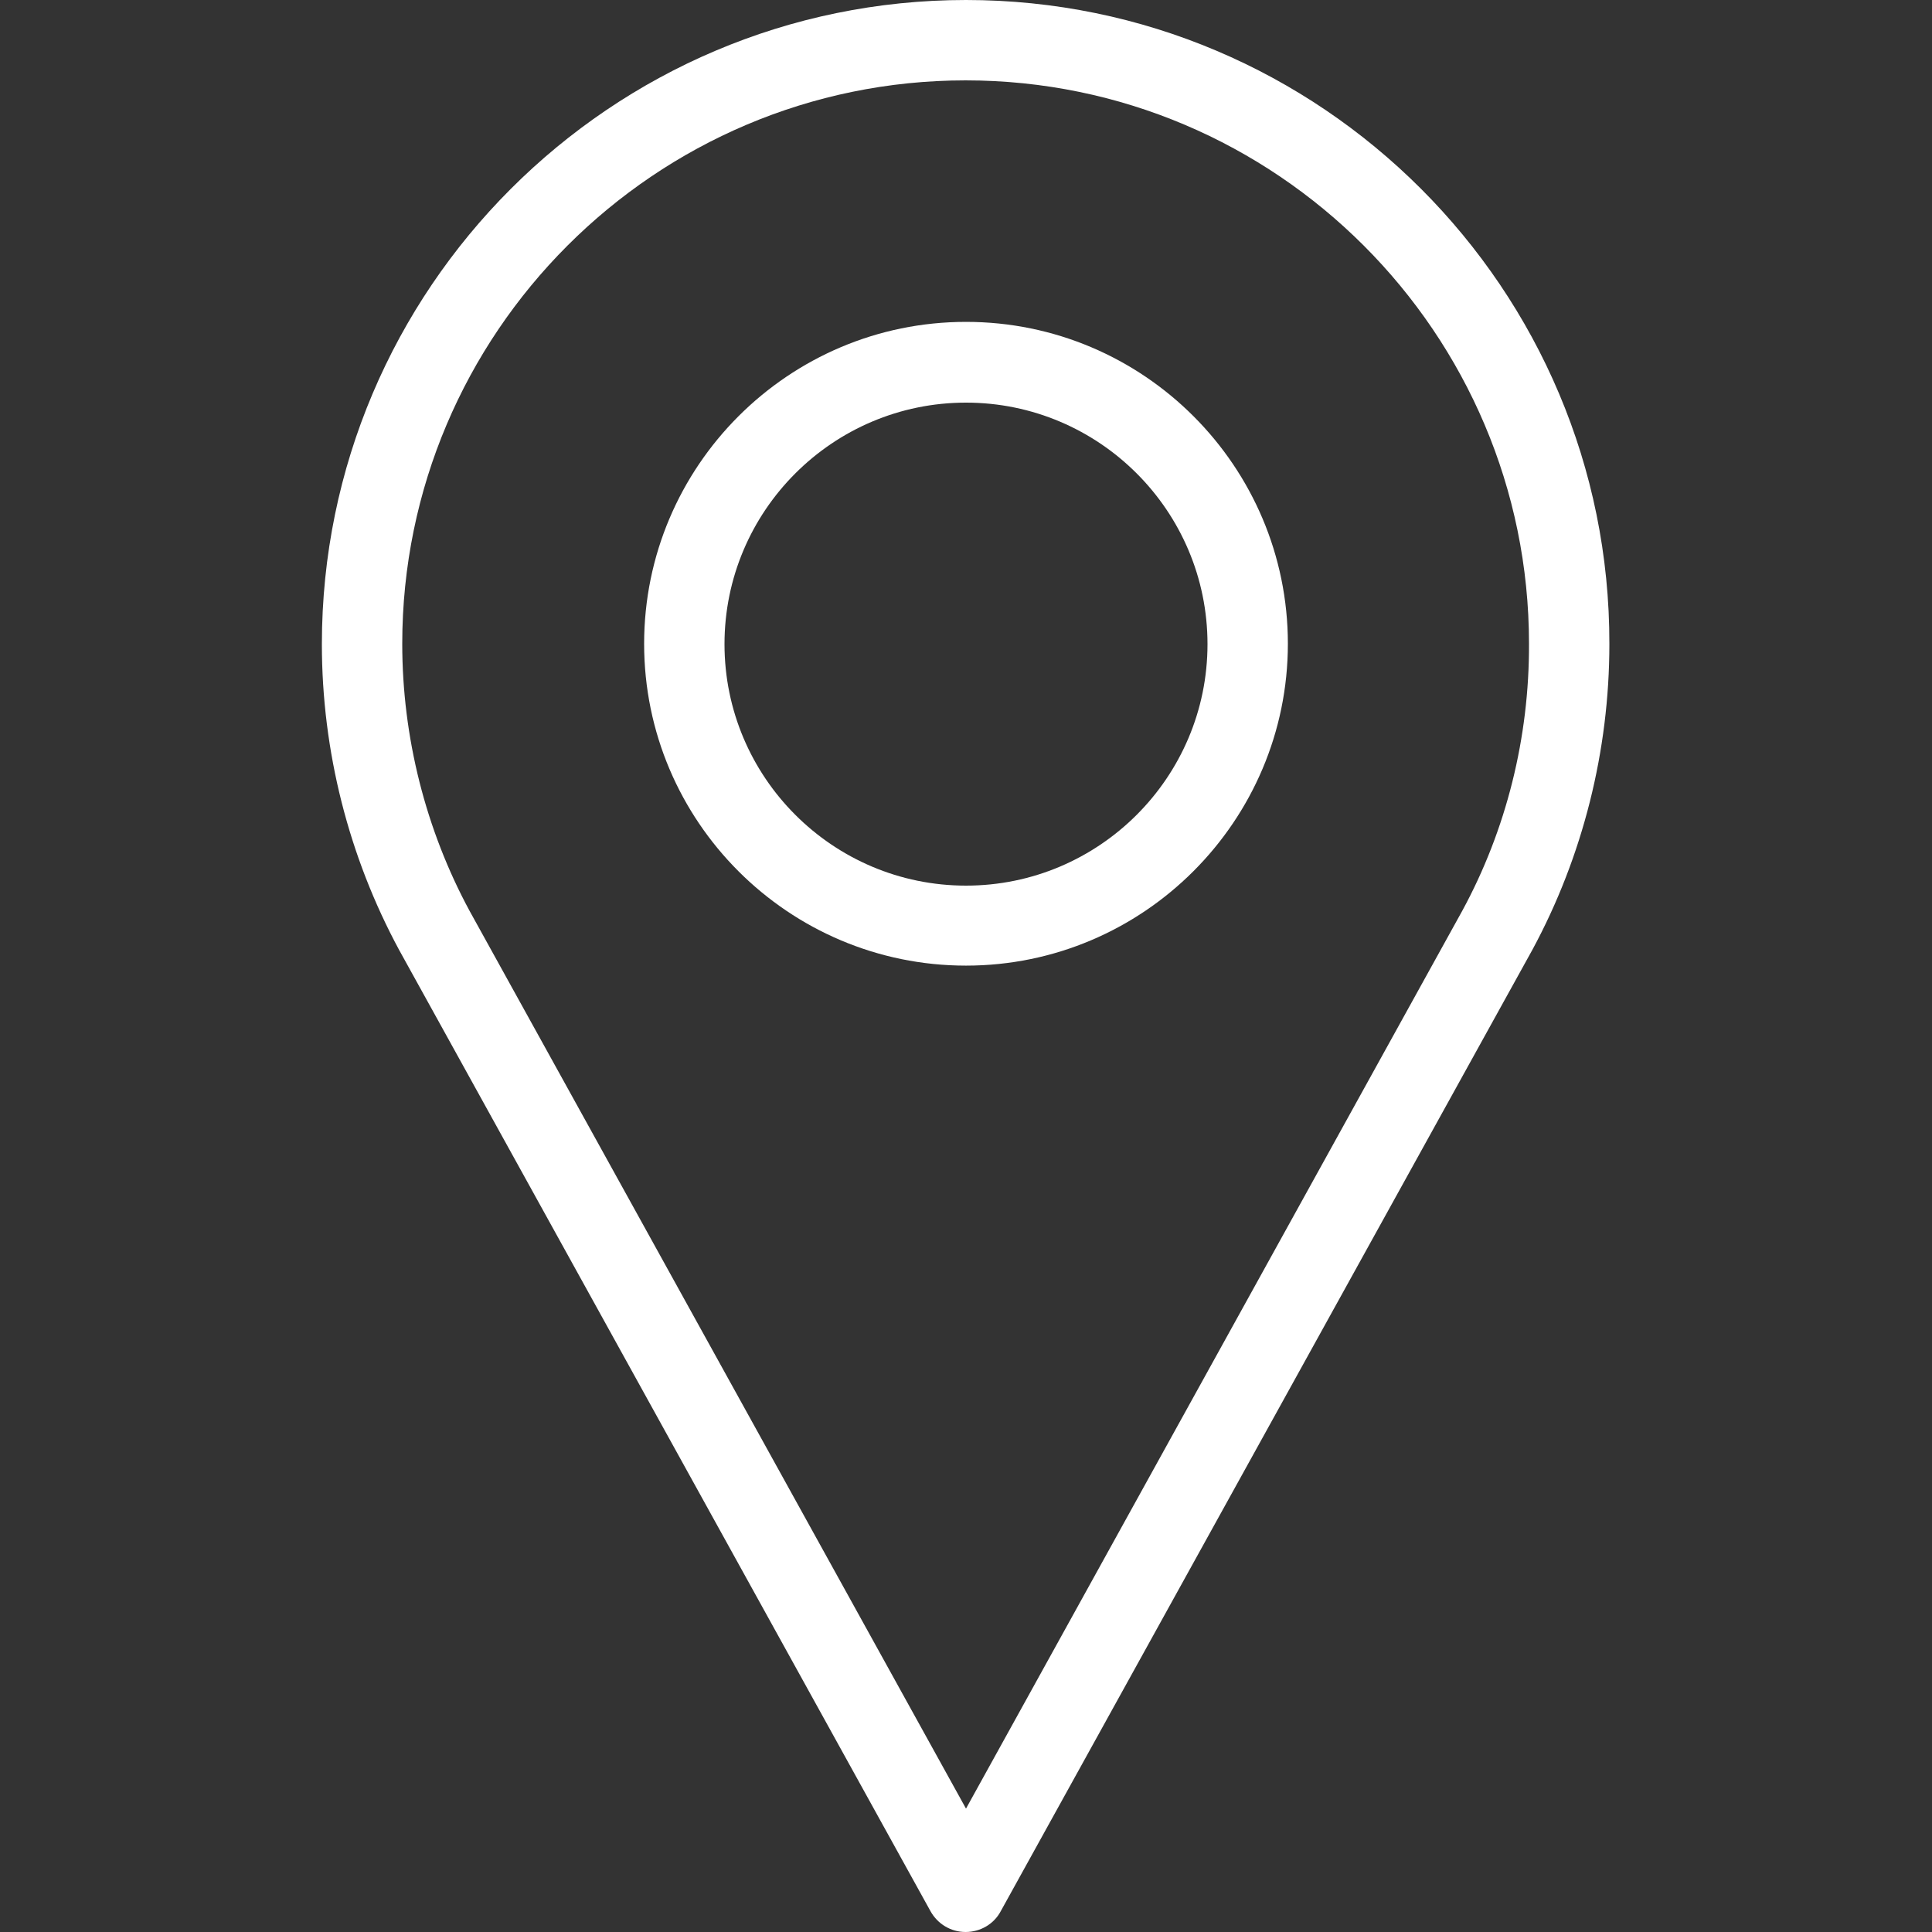 <?xml version="1.0" encoding="UTF-8"?> <!-- Generator: Adobe Illustrator 24.0.2, SVG Export Plug-In . SVG Version: 6.00 Build 0) --> <svg xmlns="http://www.w3.org/2000/svg" xmlns:xlink="http://www.w3.org/1999/xlink" id="Capa_1" x="0px" y="0px" viewBox="0 0 512 512" style="enable-background:new 0 0 512 512;" xml:space="preserve"><rect x="0" y="0" width="512" height="512" fill="#333333" stroke="none"/> <style type="text/css"> .st0{fill:#FFFFFF;} </style> <g> <g> <g> <path class="st0" d="M256,0C161.9,0,85.3,76.6,85.3,170.7c0,28.3,7.1,56.3,20.5,81.1l140.8,254.7c1.9,3.4,5.4,5.5,9.3,5.5 c3.9,0,7.5-2.1,9.3-5.5l140.9-254.8c13.4-24.8,20.4-52.8,20.4-81C426.7,76.6,350.1,0,256,0z M387.5,241.4L256,479.3L124.5,241.5 c-11.7-21.6-17.9-46.2-17.9-70.9c0-82.3,67-149.3,149.3-149.3s149.3,67,149.3,149.3C405.3,195.4,399.2,219.9,387.5,241.4z"></path> <path class="st0" d="M256,85.3c-47.1,0-85.3,38.3-85.3,85.3c0,47.1,38.3,85.3,85.3,85.3s85.3-38.3,85.3-85.3S303.1,85.3,256,85.3 z M256,234.7c-35.3,0-64-28.7-64-64s28.7-64,64-64s64,28.7,64,64C320,206,291.3,234.7,256,234.7z"></path> </g> </g> </g> </svg> 